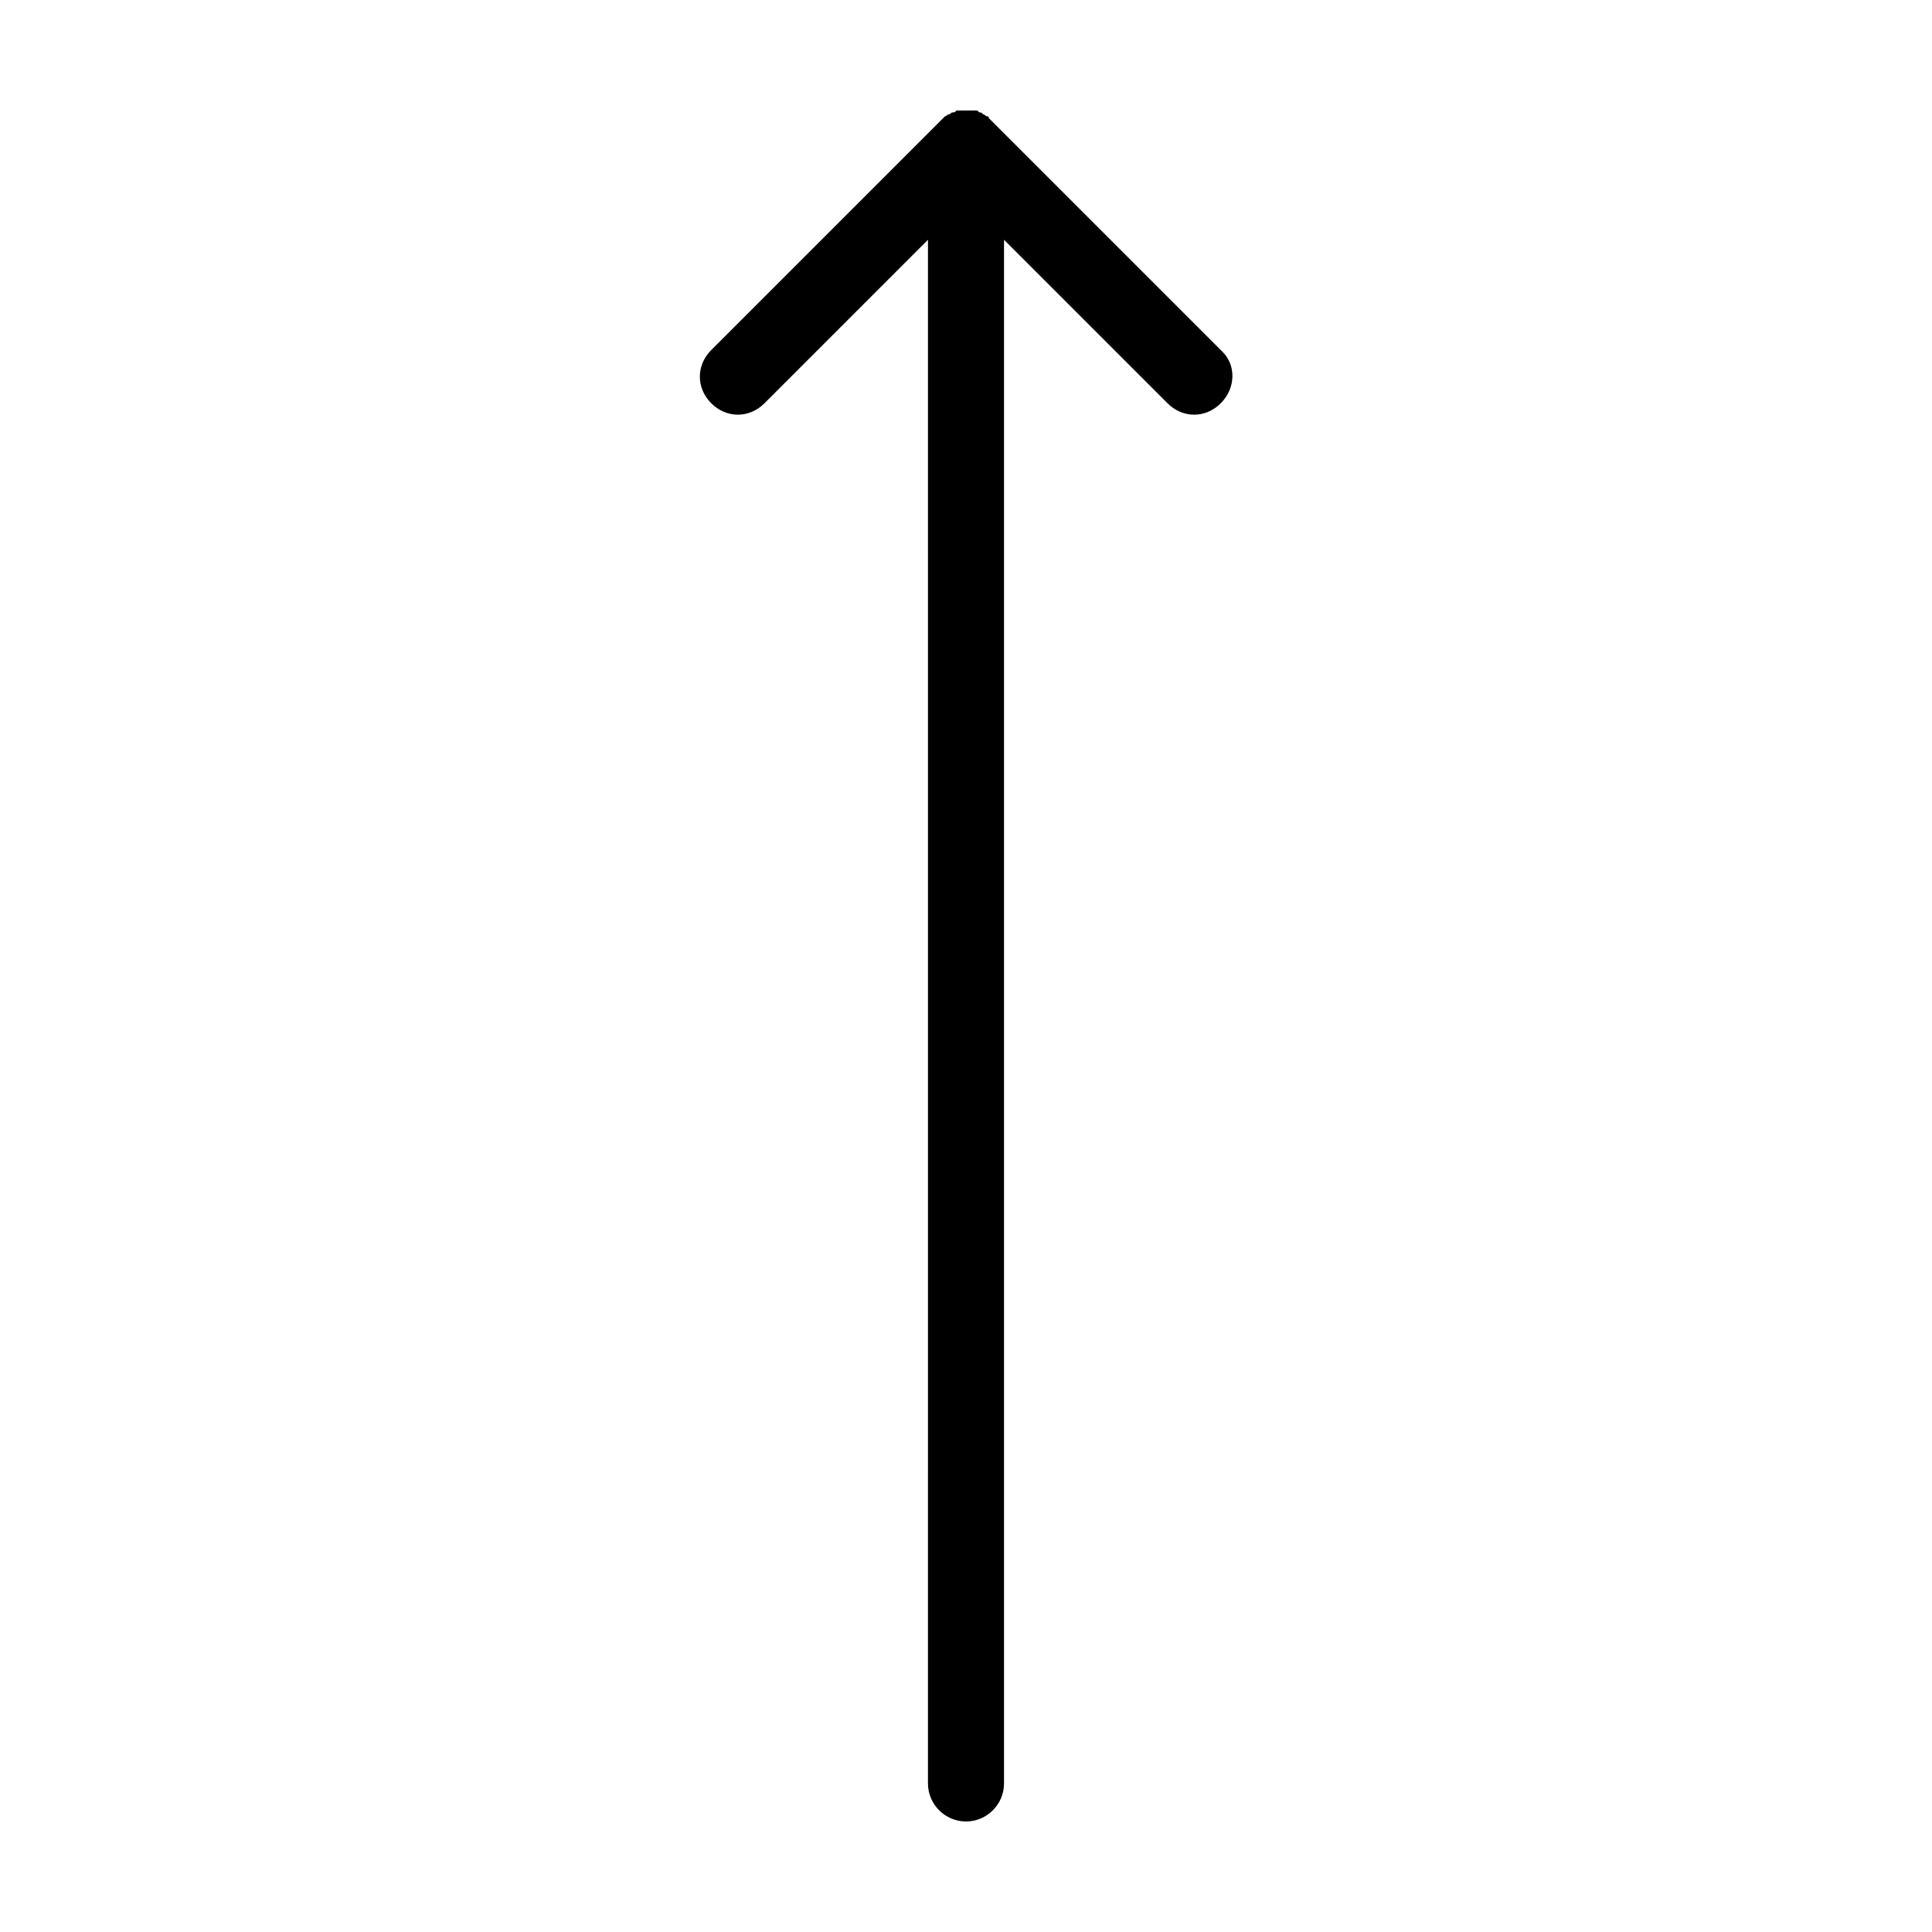 <?xml version="1.0" encoding="UTF-8"?>
<!-- Uploaded to: ICON Repo, www.svgrepo.com, Generator: ICON Repo Mixer Tools -->
<svg fill="#000000" width="800px" height="800px" version="1.1" viewBox="144 144 512 512" xmlns="http://www.w3.org/2000/svg">
 <path d="m467.51 250.87c-2.016 2.016-4.531 3.023-7.051 3.023s-5.039-1.008-7.055-3.023l-43.328-43.328v409.09c0 5.543-4.535 10.078-10.078 10.078-5.543 0-10.078-4.535-10.078-10.078l0.004-409.09-43.328 43.328c-4.031 4.031-10.078 4.031-14.105 0-4.031-4.031-4.031-10.078 0-14.105l60.457-60.457c0.504-0.504 1.008-1.008 1.512-1.512 0.504 0 0.504-0.504 1.008-0.504s0.504-0.504 1.008-0.504 0.504 0 1.008-0.504h1.008 2.016 2.016c0.504 0 0.504 0 1.008 0.504 0.504 0 0.504 0 1.008 0.504 0.504 0 0.504 0.504 1.008 0.504 0 0 0.504 0 0.504 0.504 0.504 0.504 1.008 1.008 1.512 1.512l60.457 60.457c3.523 3.523 3.523 9.57-0.508 13.602z"/>
</svg>